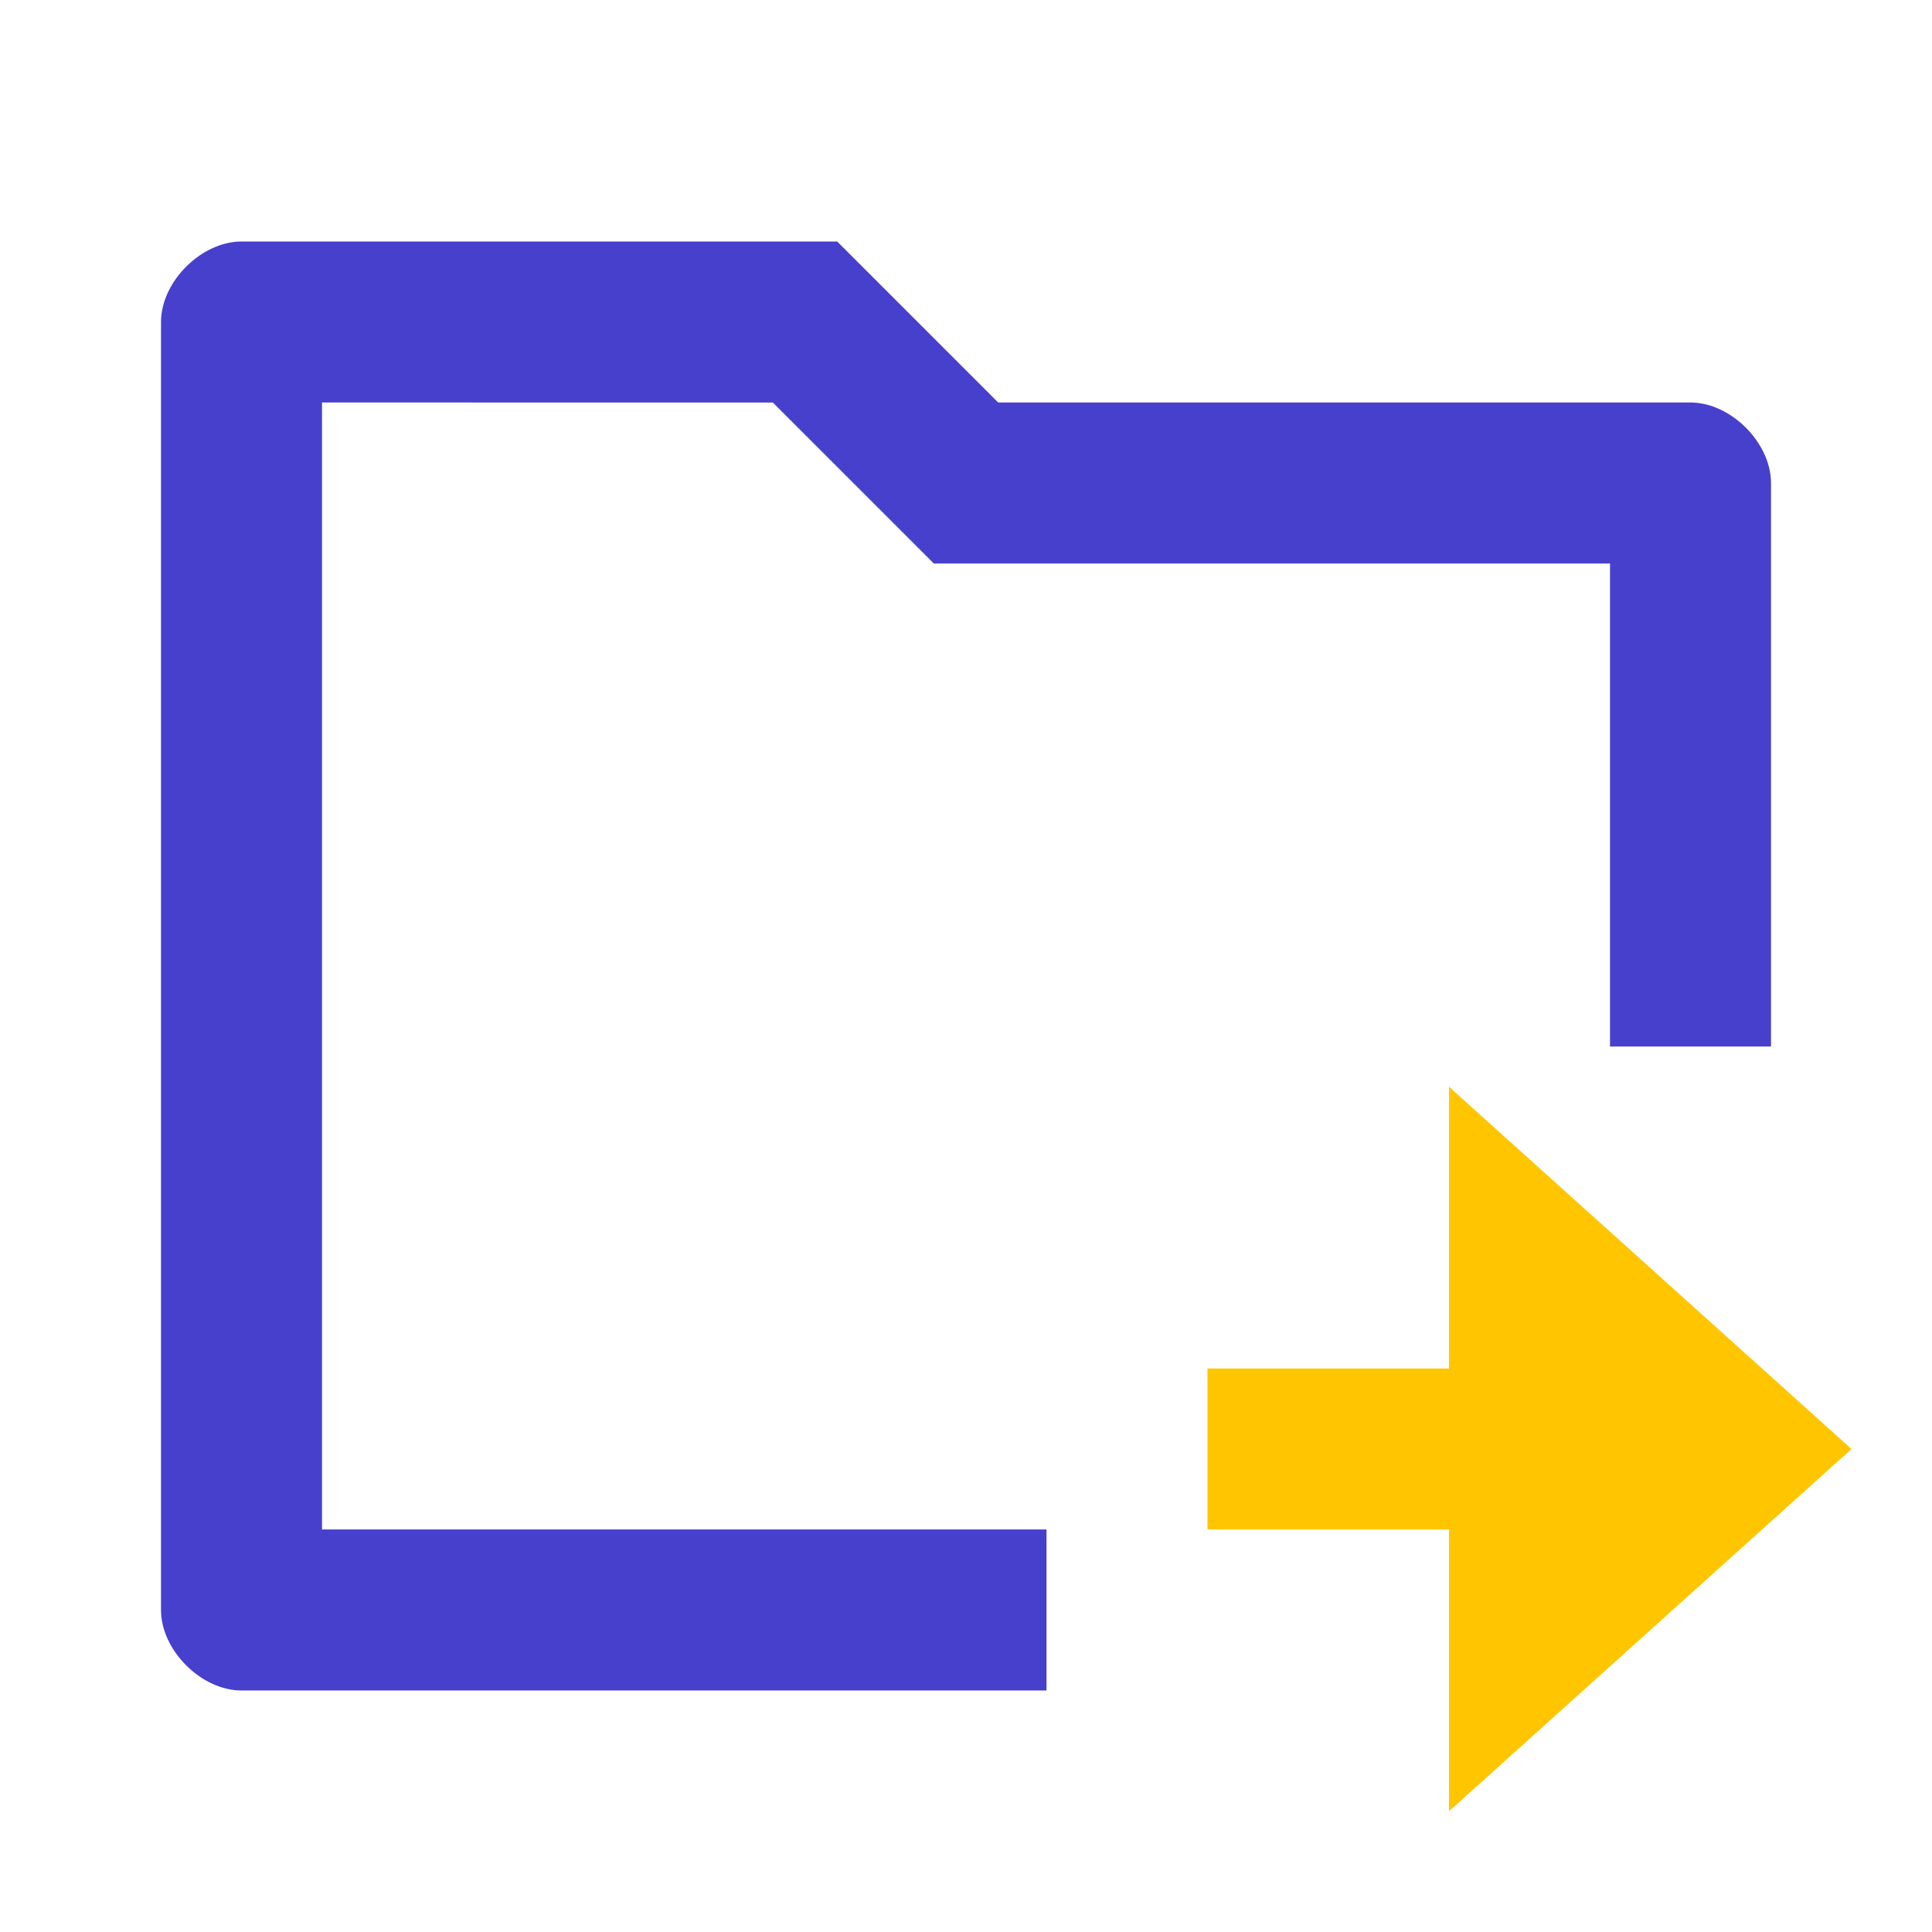 <?xml version="1.0" encoding="UTF-8"?> <!-- Generator: Adobe Illustrator 24.3.0, SVG Export Plug-In . SVG Version: 6.00 Build 0) --> <svg xmlns="http://www.w3.org/2000/svg" xmlns:xlink="http://www.w3.org/1999/xlink" id="Слой_1" x="0px" y="0px" viewBox="0 0 24 24" style="enable-background:new 0 0 24 24;" xml:space="preserve"> <style type="text/css"> .st0{fill:#4740CC;} .st1{fill:#FFC600;} </style> <path class="st0" d="M22,6v7h-2V7h-8.4l-2-2H4v14h9v2H3c-0.5,0-1-0.5-1-1V4c0-0.5,0.5-1,1-1h7.4l2,2H21C21.5,5,22,5.5,22,6z"></path> <polygon class="st1" points="18,22.5 18,19 15,19 15,17 18,17 18,13.5 23,18 "></polygon> </svg> 